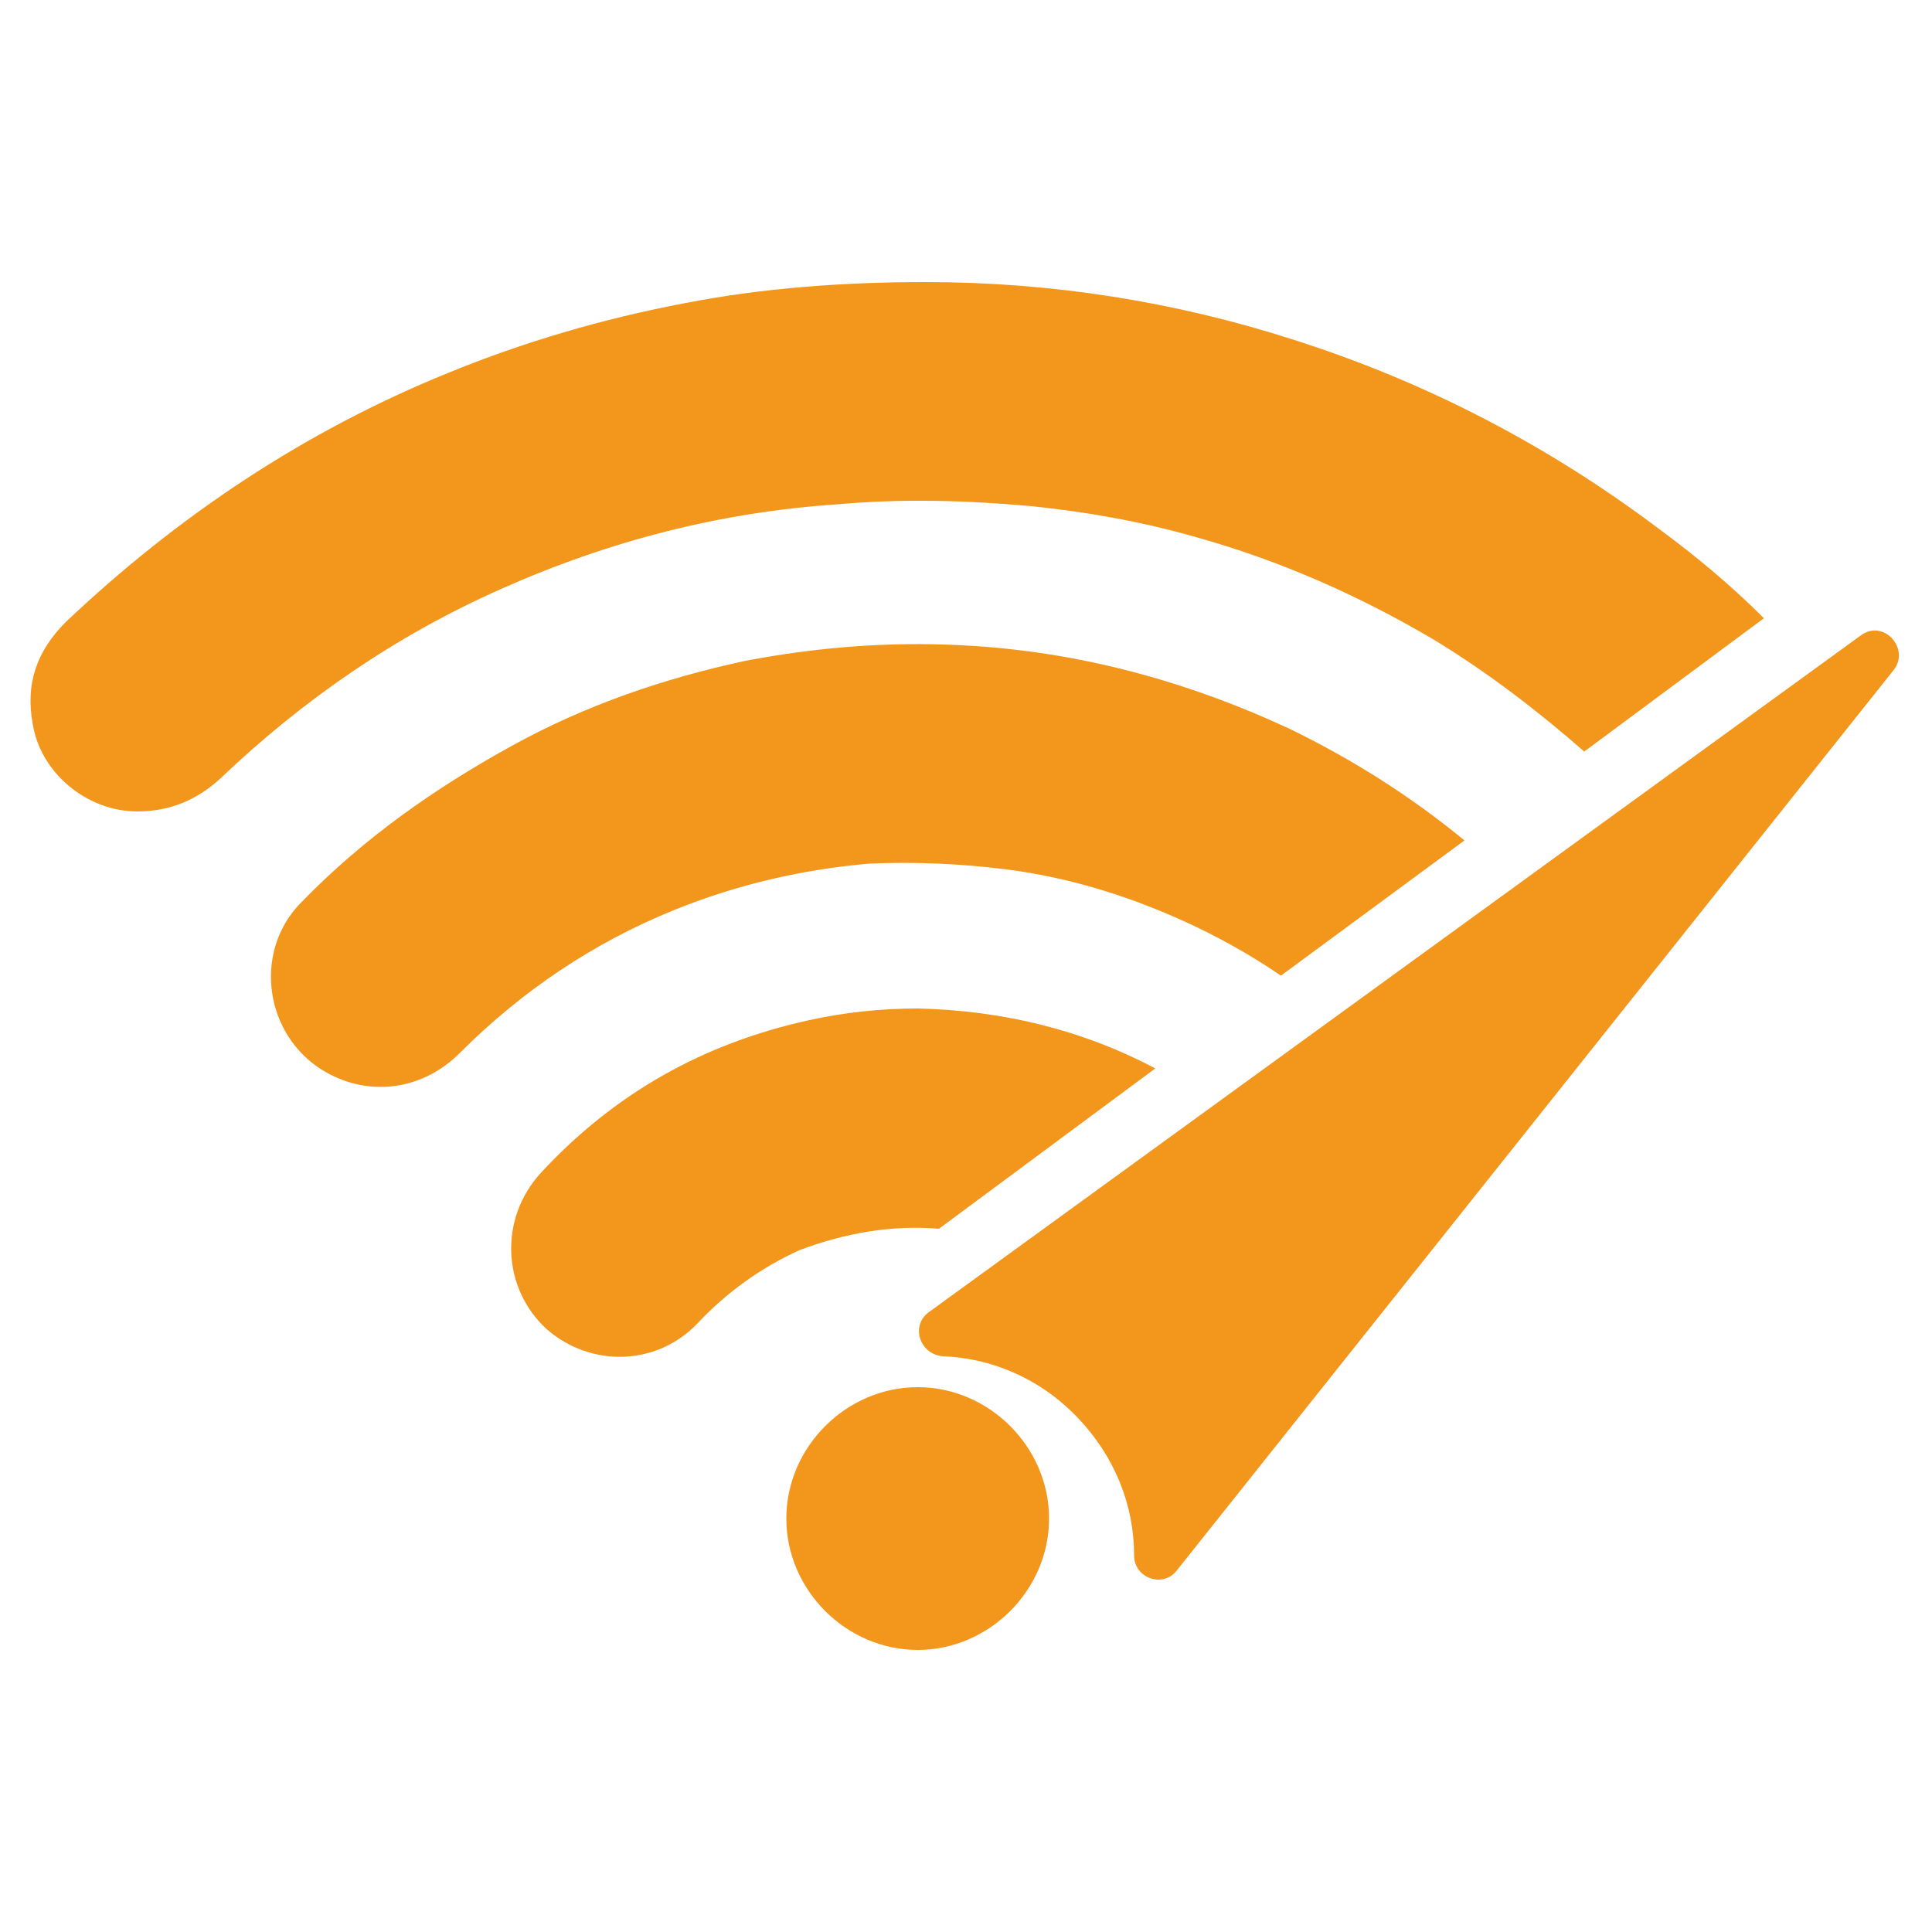 <?xml version="1.0" encoding="utf-8"?>
<!-- Generator: Adobe Illustrator 25.2.0, SVG Export Plug-In . SVG Version: 6.00 Build 0)  -->
<svg version="1.1" id="Texto" xmlns="http://www.w3.org/2000/svg" xmlns:xlink="http://www.w3.org/1999/xlink" x="0px" y="0px"
	 viewBox="0 0 100 100" style="enable-background:new 0 0 100 100;" xml:space="preserve">
<style type="text/css">
	.st0{fill:#F2961C;}
</style>
<g>
	<path class="st0" d="M47.5,85.4c3.7,0,6.8-3.1,6.8-6.8c0-3.7-3.1-6.8-6.8-6.8c-3.7,0-6.8,3.1-6.8,6.8
		C40.7,82.3,43.8,85.4,47.5,85.4z"/>
	<path class="st0" d="M55.8,73.4c1.9,2,2.9,4.5,2.9,7.1c0,1.2,1.5,1.7,2.2,0.8l37.1-46.6c0.9-1.1-0.5-2.7-1.7-1.8l-48.2,35
		c-1,0.7-0.5,2.2,0.7,2.3C51.4,70.3,53.9,71.4,55.8,73.4z"/>
	<path class="st0" d="M48.6,63.6l11.2-8.3c-3.8-2-7.9-3-12.3-3.1c-1.9,0-3.8,0.2-5.6,0.6c-5.5,1.2-10.1,3.8-13.9,7.9
		c-2.2,2.4-2,6,0.3,8.1c2.3,2,5.7,1.9,7.8-0.3c1.5-1.6,3.3-2.9,5.3-3.8C43.8,63.8,46.2,63.4,48.6,63.6z"/>
	<path class="st0" d="M52.1,45c3.1,0.4,6.1,1.3,9,2.6c1.8,0.8,3.6,1.8,5.2,2.9l9.5-7c-2.8-2.3-5.8-4.2-9.1-5.8
		c-5.4-2.5-11-4-16.9-4.3c-3.8-0.2-7.5,0.1-11.2,0.8c-4.2,0.9-8.3,2.3-12.1,4.4c-4,2.2-7.7,4.8-10.9,8.1c-2.4,2.4-2,6.5,0.8,8.5
		c2.3,1.6,5.3,1.4,7.4-0.7c3.2-3.2,6.9-5.7,11.1-7.4c3.2-1.3,6.6-2.1,10.1-2.4C47.4,44.6,49.7,44.7,52.1,45z"/>
	<path class="st0" d="M53.4,26.2c2.9,0.3,5.7,0.8,8.5,1.6c4.3,1.2,8.4,3,12.3,5.3c2.8,1.7,5.4,3.7,7.8,5.8l9.3-6.9
		c-1.7-1.7-3.5-3.2-5.4-4.6c-5.7-4.3-12-7.6-18.9-9.8c-6.2-2-12.6-3-19.1-3c-4.2,0-8.4,0.3-12.5,1.1c-4.2,0.8-8.3,2-12.2,3.6
		c-7.4,3-14,7.4-19.8,12.9c-1.5,1.5-2.1,3.2-1.7,5.3c0.4,2.5,2.8,4.5,5.4,4.5c1.7,0,3.1-0.6,4.3-1.7c4.3-4.1,9.1-7.4,14.5-9.8
		c5.6-2.5,11.4-4,17.5-4.4C46.7,25.8,50.1,25.9,53.4,26.2z"/>
</g>
</svg>
